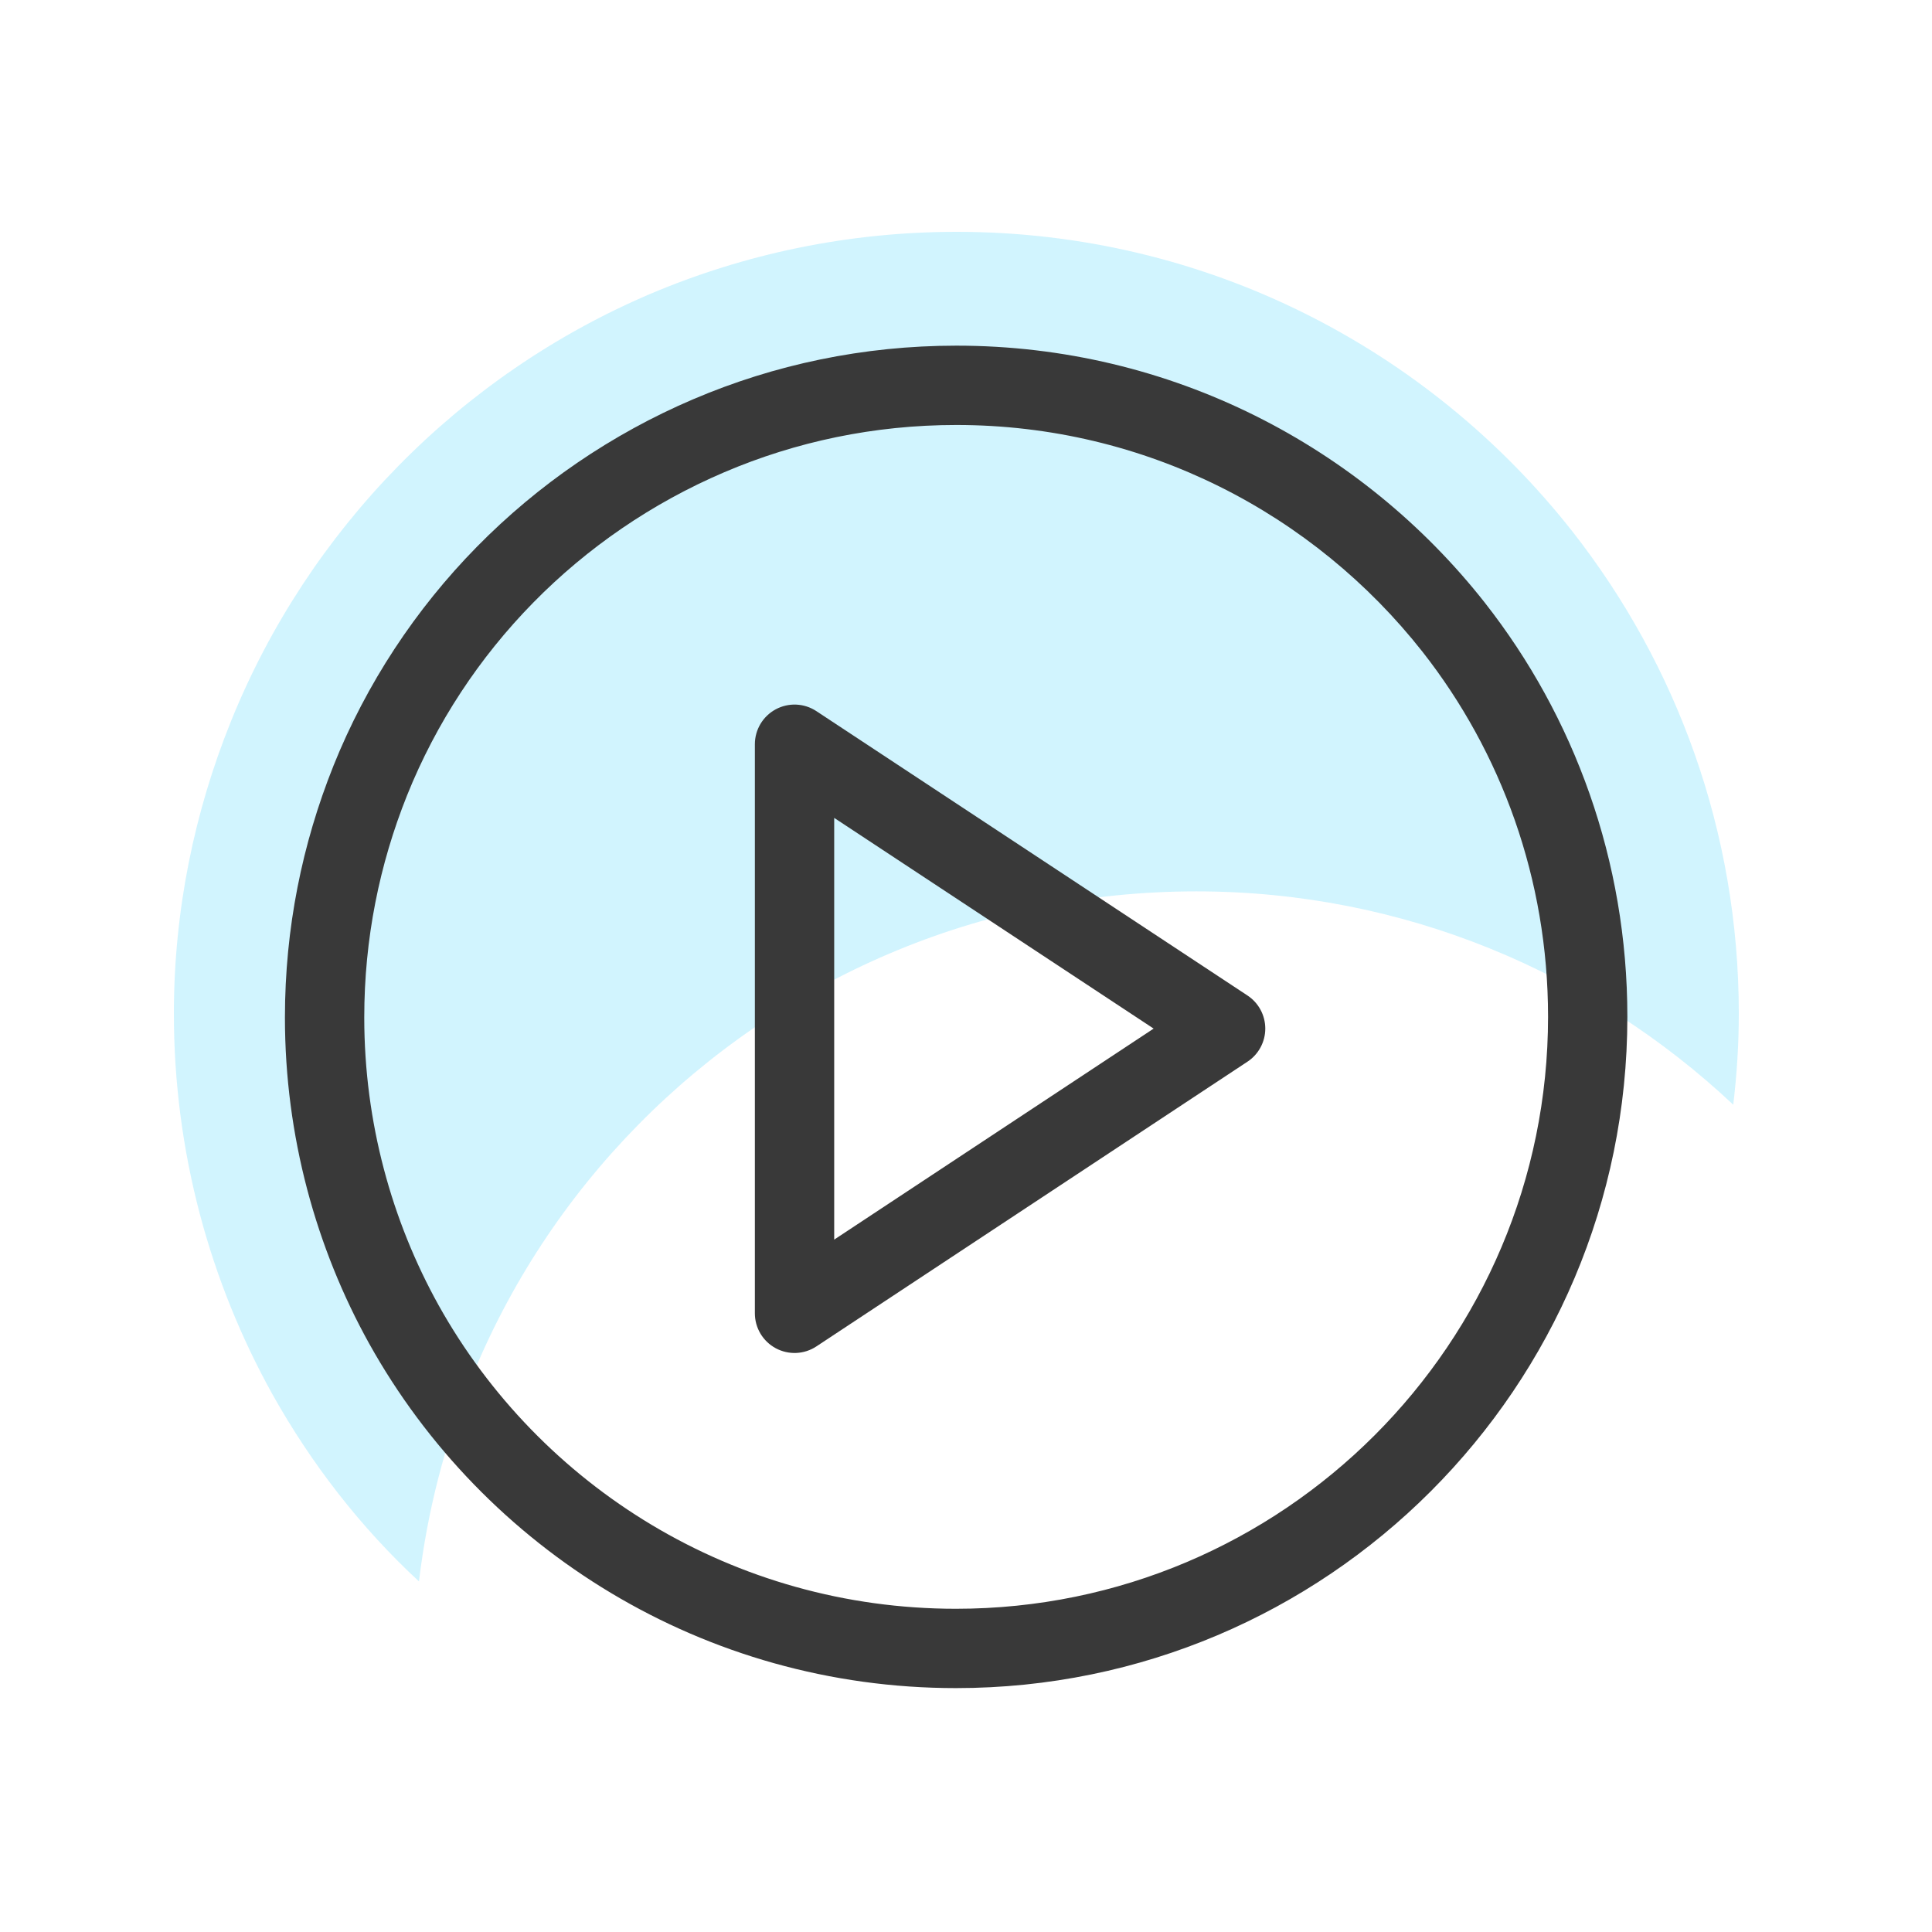<svg width="100" height="100" viewBox="0 0 100 100" fill="none" xmlns="http://www.w3.org/2000/svg">
<rect width="100" height="100" fill="white"/>
<path opacity="0.3" d="M24.354 71.447C28.357 61.511 36.198 53.547 46.031 49.359C50.896 47.286 56.274 46.137 61.919 46.137C72.675 46.137 82.446 50.345 89.713 57.18C89.897 55.62 90 54.081 90 52.459C90 43.037 86.777 34.375 81.379 27.498C73.968 18.076 62.453 12 49.52 12C43.876 12 38.518 13.149 33.633 15.223C23.779 19.431 15.959 27.416 11.956 37.331C10.067 42.011 9 47.122 9 52.459C9 59.623 10.868 66.356 14.111 72.186C16.123 75.778 18.668 79.062 21.686 81.854C22.117 78.241 23.02 74.731 24.354 71.447Z" fill="#65DBFB"/>
<path fill-rule="evenodd" clip-rule="evenodd" d="M49.501 21.997C45.245 21.997 41.188 22.863 37.498 24.439L37.497 24.439C30.009 27.635 24.085 33.658 21.067 41.173C19.642 44.736 18.854 48.583 18.854 52.664C18.854 58.091 20.277 63.189 22.7 67.555C27.935 76.944 37.976 83.27 49.48 83.27C66.409 83.27 80.127 69.534 80.127 52.623C80.127 45.5 77.703 38.924 73.627 33.734C68.004 26.59 59.29 21.997 49.501 21.997ZM35.886 20.663C40.078 18.873 44.683 17.891 49.501 17.891C60.607 17.891 70.49 23.109 76.855 31.196L76.856 31.198C81.484 37.092 84.232 44.556 84.232 52.623C84.232 71.799 68.678 87.376 49.48 87.376C36.434 87.376 25.046 80.196 19.113 69.552L19.111 69.549C16.362 64.595 14.748 58.814 14.748 52.664C14.748 48.043 15.643 43.679 17.256 39.647L17.256 39.645C20.684 31.108 27.405 24.282 35.885 20.663" fill="#393939"/>
<path fill-rule="evenodd" clip-rule="evenodd" d="M40.152 36.714C40.817 36.356 41.625 36.392 42.255 36.808L64.568 51.526C65.144 51.905 65.49 52.549 65.491 53.238C65.491 53.928 65.145 54.572 64.569 54.952L42.256 69.69C41.626 70.107 40.818 70.143 40.153 69.785C39.487 69.427 39.072 68.733 39.072 67.978V38.521C39.072 37.766 39.487 37.072 40.152 36.714ZM43.178 42.334V64.162L59.712 53.24L43.178 42.334Z" fill="#393939"/>
</svg>
